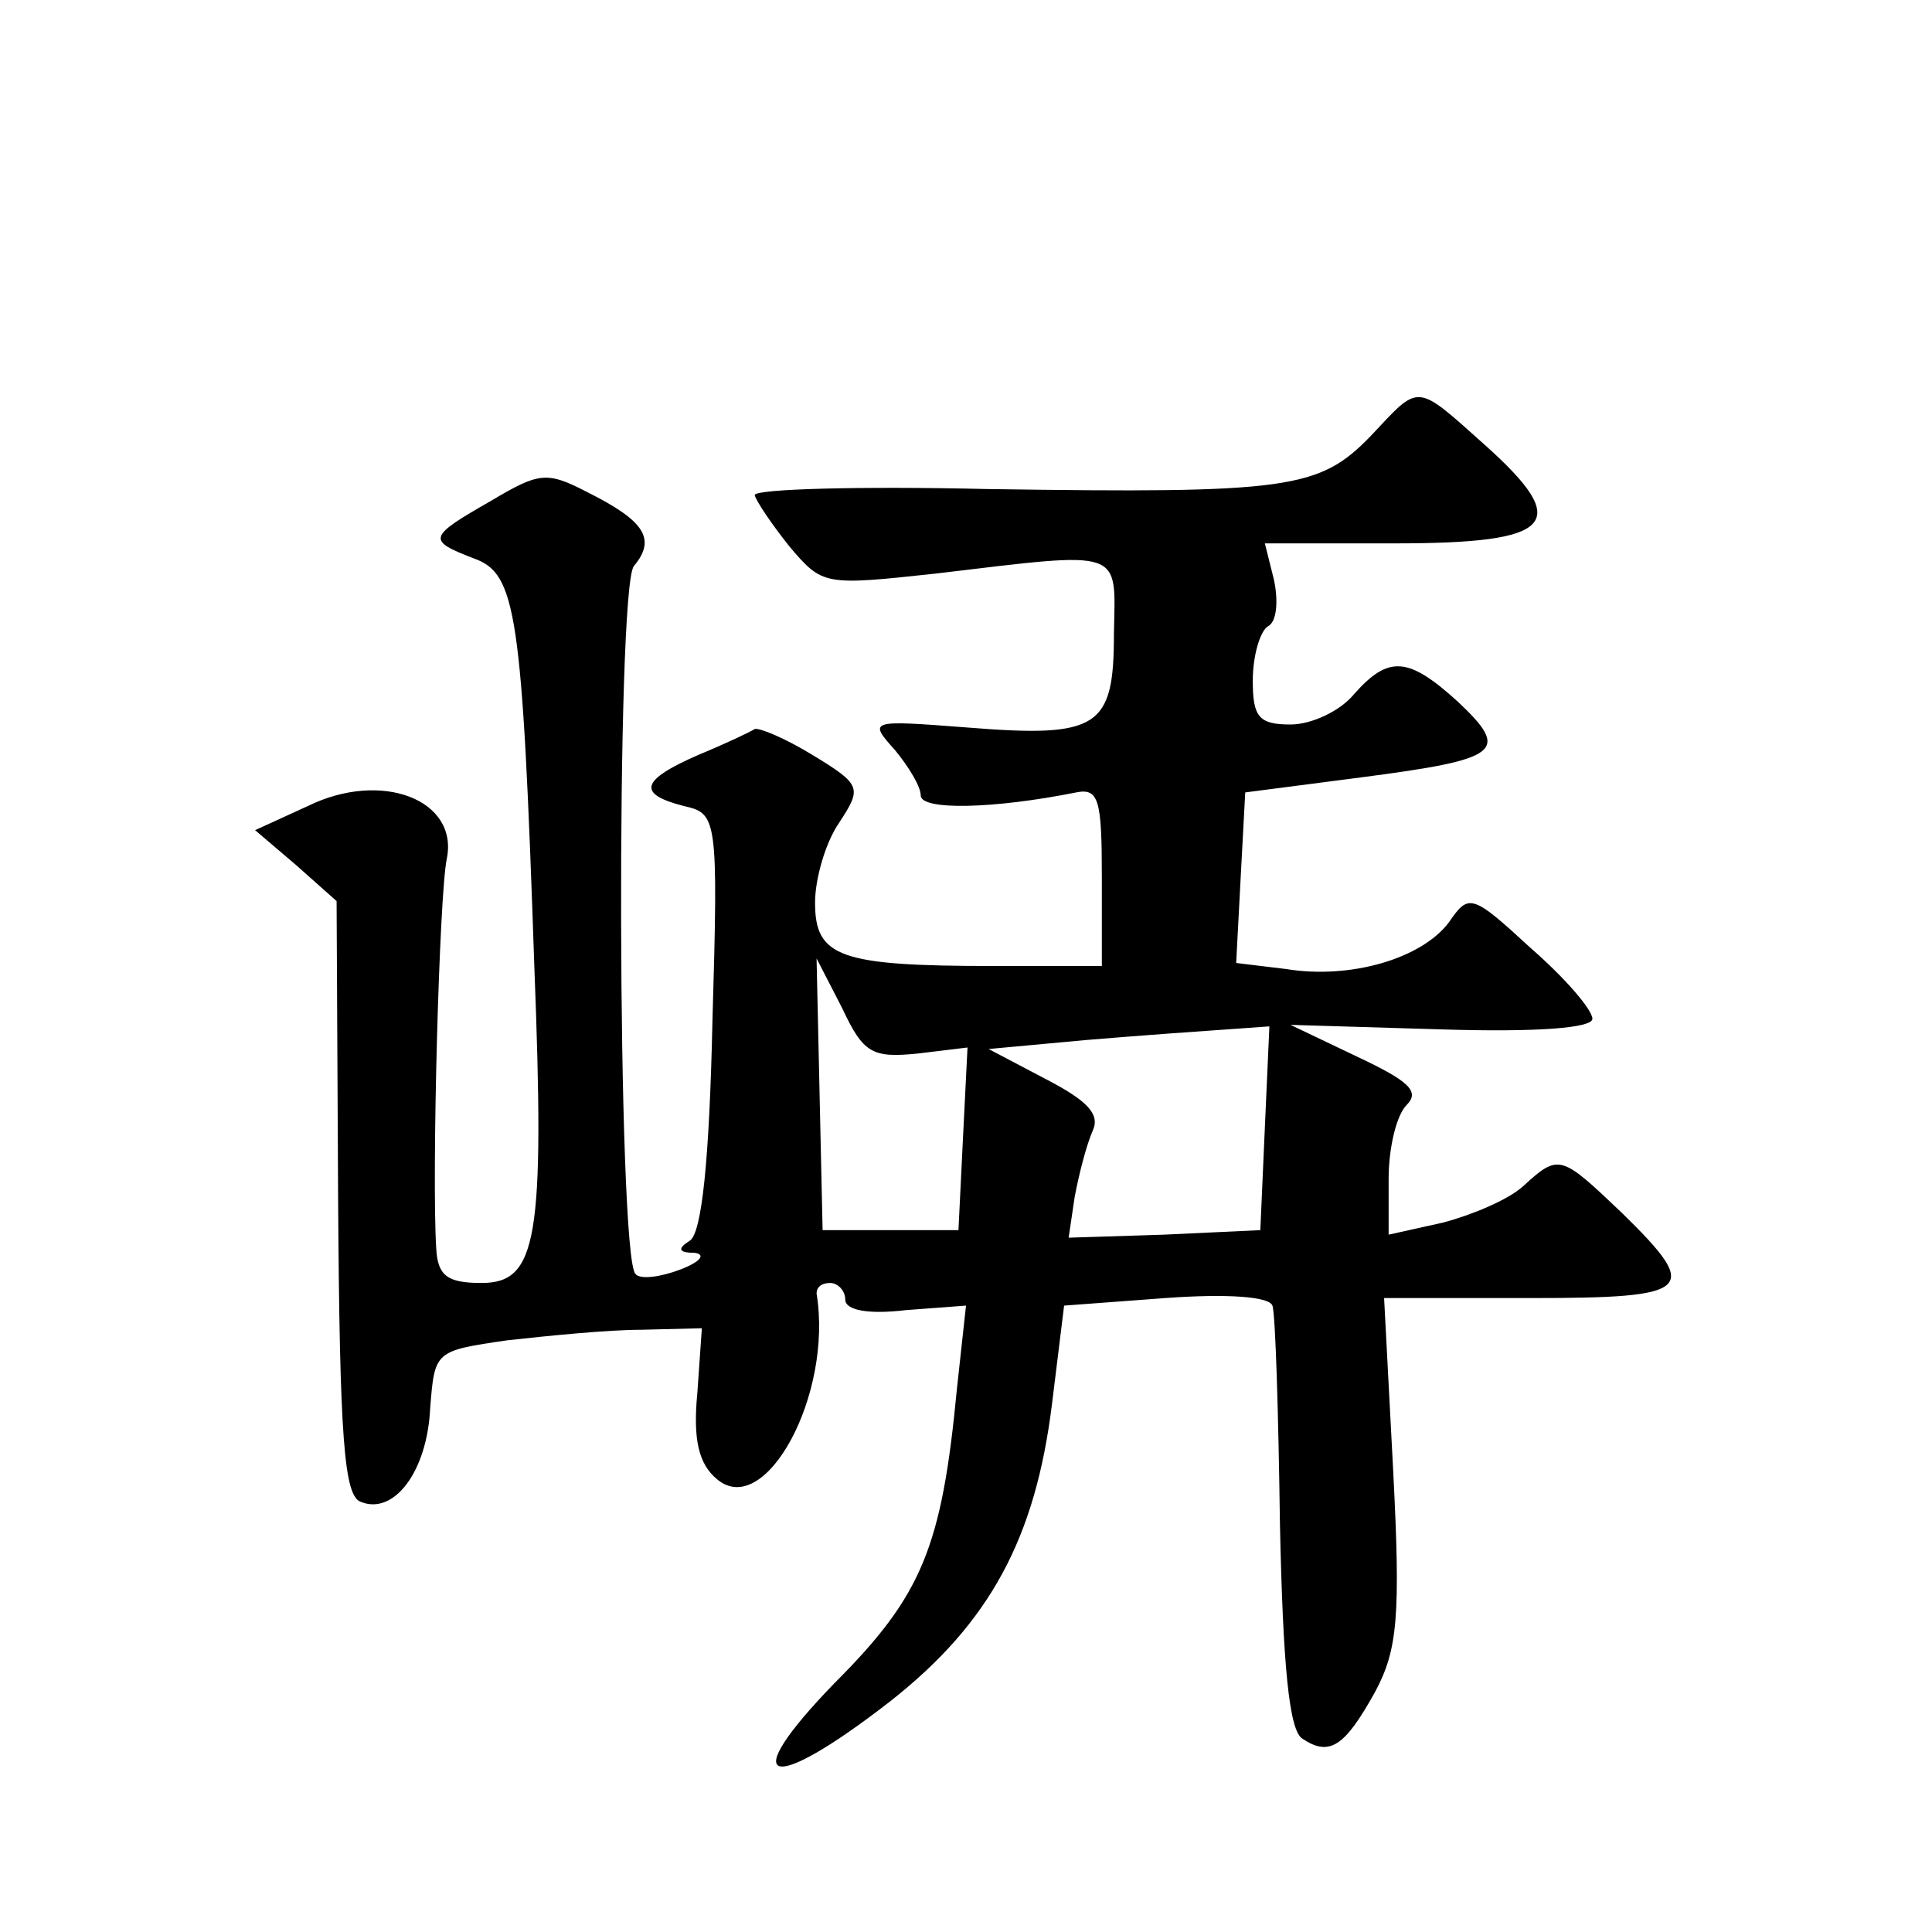 <?xml version="1.0" standalone="no"?>
<!DOCTYPE svg PUBLIC "-//W3C//DTD SVG 20010904//EN"
 "http://www.w3.org/TR/2001/REC-SVG-20010904/DTD/svg10.dtd">
<svg version="1.0" xmlns="http://www.w3.org/2000/svg"
 width="128pt" height="128pt" viewBox="0 0 128 128"
 preserveAspectRatio="xMidYMid meet">
<g transform="translate(0,128) scale(0.1,-0.1)"
fill="#0" stroke="none">
<path d="M908 991 c-34 -35 -54 -38 -254 -35 -85 2 -154 0 -154 -4 1 -4 11 -19
23 -34 22 -26 23 -26 97 -18 126 15 119 17 118 -40 0 -62 -10 -69 -97 -62 -65 5
-66 5 -48 -15 9 -11 17 -24 17 -30 0 -10 48 -9 103 2 15 3 17 -5 17 -56 l0 -59
-72 0 c-102 0 -118 6 -118 42 0 16 7 40 16 53 15 23 15 25 -18 45 -18 11 -35 18
-38 17 -3 -2 -20 -10 -37 -17 -39 -17 -41 -26 -10 -34 22 -5 23 -7 19 -143 -2 -91
-7 -140 -15 -145 -8 -5 -8 -8 3 -8 8 -1 4 -6 -9 -11 -13 -5 -27 -7 -30 -3 -12 12
-13 455 -1 469 15 18 7 30 -31 49 -27 14 -32 13 -64 -6 -42 -24 -42 -26 -11 -38
28 -10 32 -35 40 -270 7 -181 2 -210 -35 -210 -23 0 -29 5 -30 23 -3 49 2 234 7
258 8 39 -43 59 -92 35 l-35 -16 27 -23 27 -24 1 -196 c1 -161 4 -198 15 -202 22
-9 44 20 46 62 3 38 3 38 51 45 27 3 67 7 89 7 l40 1 -3 -43 c-3 -31 1 -47 13 -57
32 -27 77 56 66 123 0 4 3 7 9 7 5 0 10 -5 10 -11 0 -7 15 -10 40 -7 l40 3 -6 -55
c-10 -105 -23 -137 -81 -195 -66 -68 -44 -75 37 -12 66 52 96 108 107 197 l8 65
67 5 c41 3 69 1 71 -5 2 -5 4 -71 5 -145 2 -93 6 -137 15 -142 18 -12 28 -5 48
31 15 28 17 50 12 147 l-6 114 97 0 c108 0 113 5 61 56 -41 39 -42 40 -66 18 -10
-9 -34 -19 -53 -24 l-36 -8 0 37 c0 20 5 42 12 49 9 9 1 16 -33 32 l-44 21 100
-3 c64 -2 100 1 100 7 0 6 -18 27 -41 47 -39 36 -41 36 -54 17 -18 -24 -65 -38
-108 -31 l-33 4 3 57 3 56 77 10 c92 12 99 17 64 50 -33 30 -46 31 -69 5 -9 -11
-28 -20 -42 -20 -21 0 -25 5 -25 29 0 17 5 33 10 36 6 3 7 17 4 31 l-6 24 86 0
c106 0 118 13 60 65 -47 42 -43 41 -76 6z m-300 -409 l33 4 -3 -60 -3 -61 -45 0
-45 0 -2 90 -2 90 17 -33 c14 -30 20 -33 50 -30z m230 -49 l-3 -68 -64 -3 -63 -2
4 27 c3 16 8 35 12 44 5 11 -4 20 -31 34 l-38 20 65 6 c36 3 78 6 93 7 l28 2 -3
-67z"/>
</g>
</svg>
